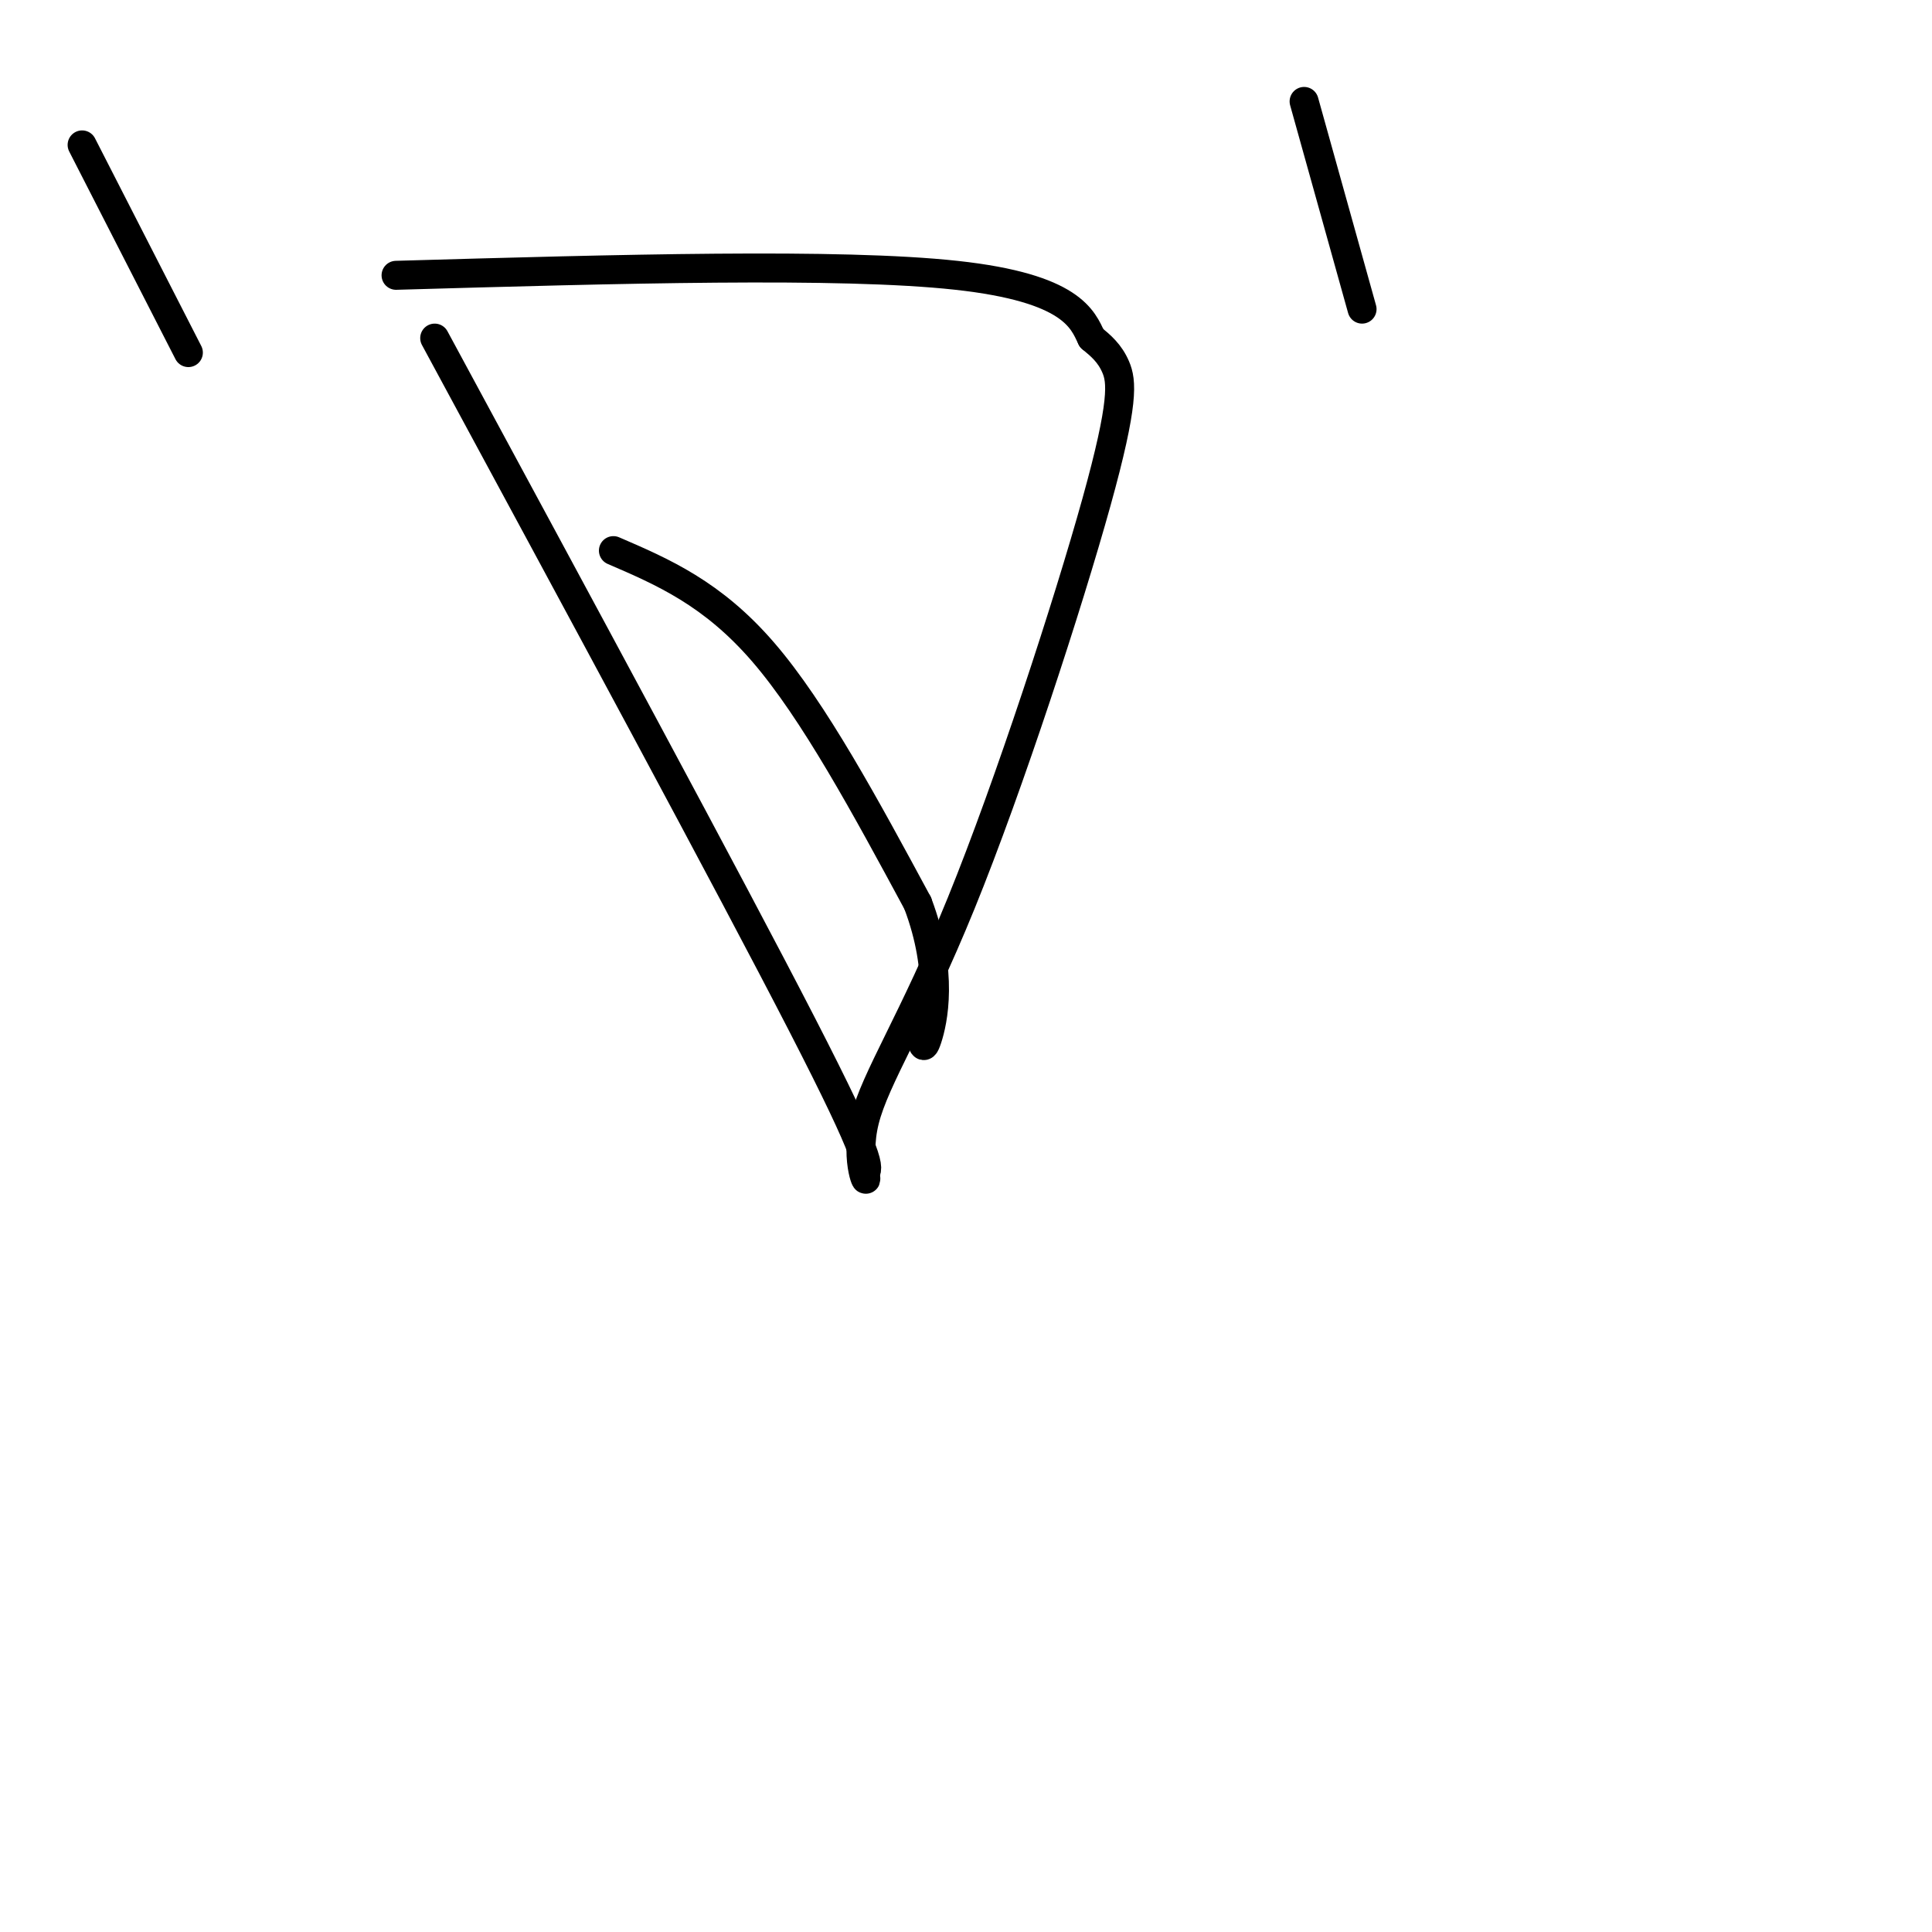 <svg viewBox='0 0 400 400' version='1.1' xmlns='http://www.w3.org/2000/svg' xmlns:xlink='http://www.w3.org/1999/xlink'><g fill='none' stroke='#000000' stroke-width='6' stroke-linecap='round' stroke-linejoin='round'><path d='M90,70c30.583,56.583 61.167,113.167 76,142c14.833,28.833 13.917,29.917 13,31'/><path d='M179,243c1.231,3.802 -2.192,-2.194 0,-11c2.192,-8.806 10.000,-20.422 20,-45c10.000,-24.578 22.192,-62.117 28,-83c5.808,-20.883 5.231,-25.109 4,-28c-1.231,-2.891 -3.115,-4.445 -5,-6'/><path d='M226,70c-1.844,-3.822 -3.956,-10.378 -28,-13c-24.044,-2.622 -70.022,-1.311 -116,0'/><path d='M127,114c10.250,4.417 20.500,8.833 31,21c10.500,12.167 21.250,32.083 32,52'/><path d='M190,187c5.467,14.444 3.133,24.556 2,28c-1.133,3.444 -1.067,0.222 -1,-3'/><path d='M17,30c0.000,0.000 22.000,43.000 22,43'/><path d='M270,21c0.000,0.000 12.000,43.000 12,43'/></g>
</svg>